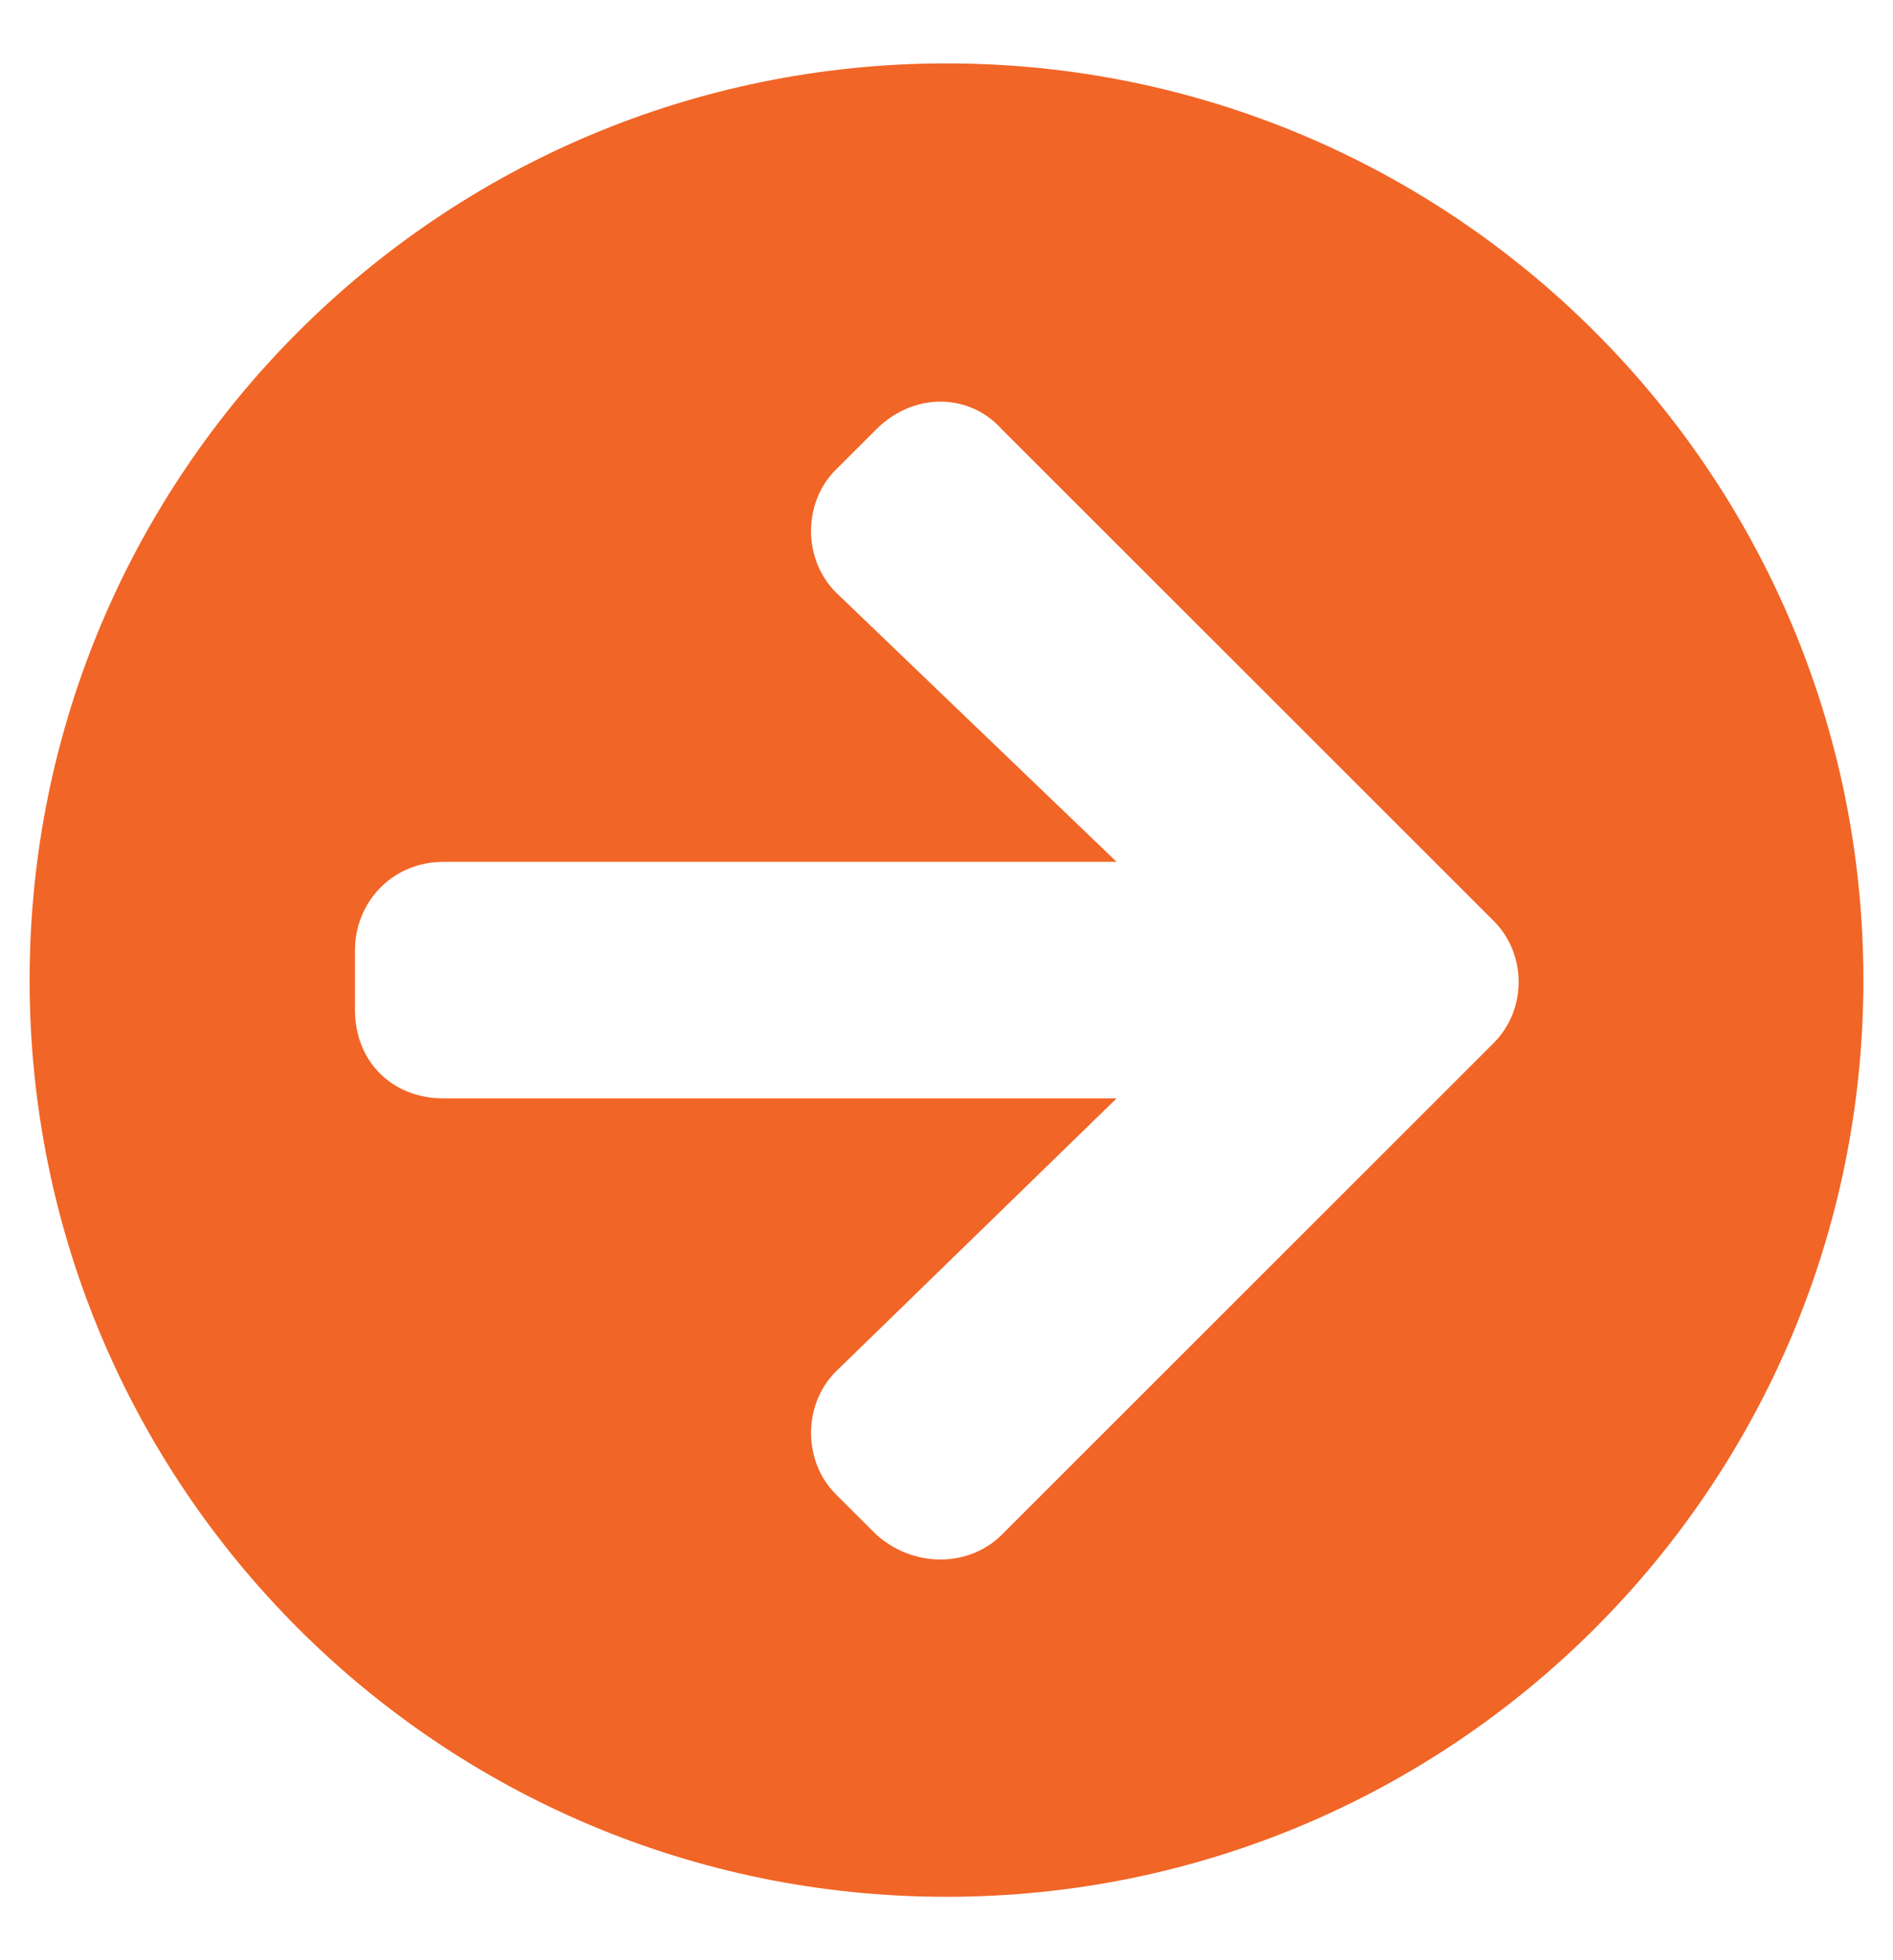 <svg width="28" height="29" viewBox="0 0 28 29" fill="none" xmlns="http://www.w3.org/2000/svg">
    <path d="M14 0.938C6.508 0.938 0.438 7.008 0.438 14.5C0.438 21.992 6.508 28.062 14 28.062C21.492 28.062 27.562 21.992 27.562 14.5C27.562 7.008 21.492 0.938 14 0.938ZM12.414 8.812C11.867 8.32 11.867 7.445 12.359 6.953L12.961 6.352C13.508 5.805 14.328 5.805 14.82 6.352L22.094 13.625C22.586 14.117 22.586 14.938 22.094 15.43L14.82 22.703C14.328 23.195 13.508 23.195 12.961 22.703L12.359 22.102C11.867 21.609 11.867 20.734 12.414 20.242L16.516 16.25H6.562C5.797 16.25 5.25 15.703 5.25 14.938V14.062C5.25 13.352 5.797 12.75 6.562 12.75H16.516L12.414 8.812Z"
          fill="#f16526"/>
</svg>
